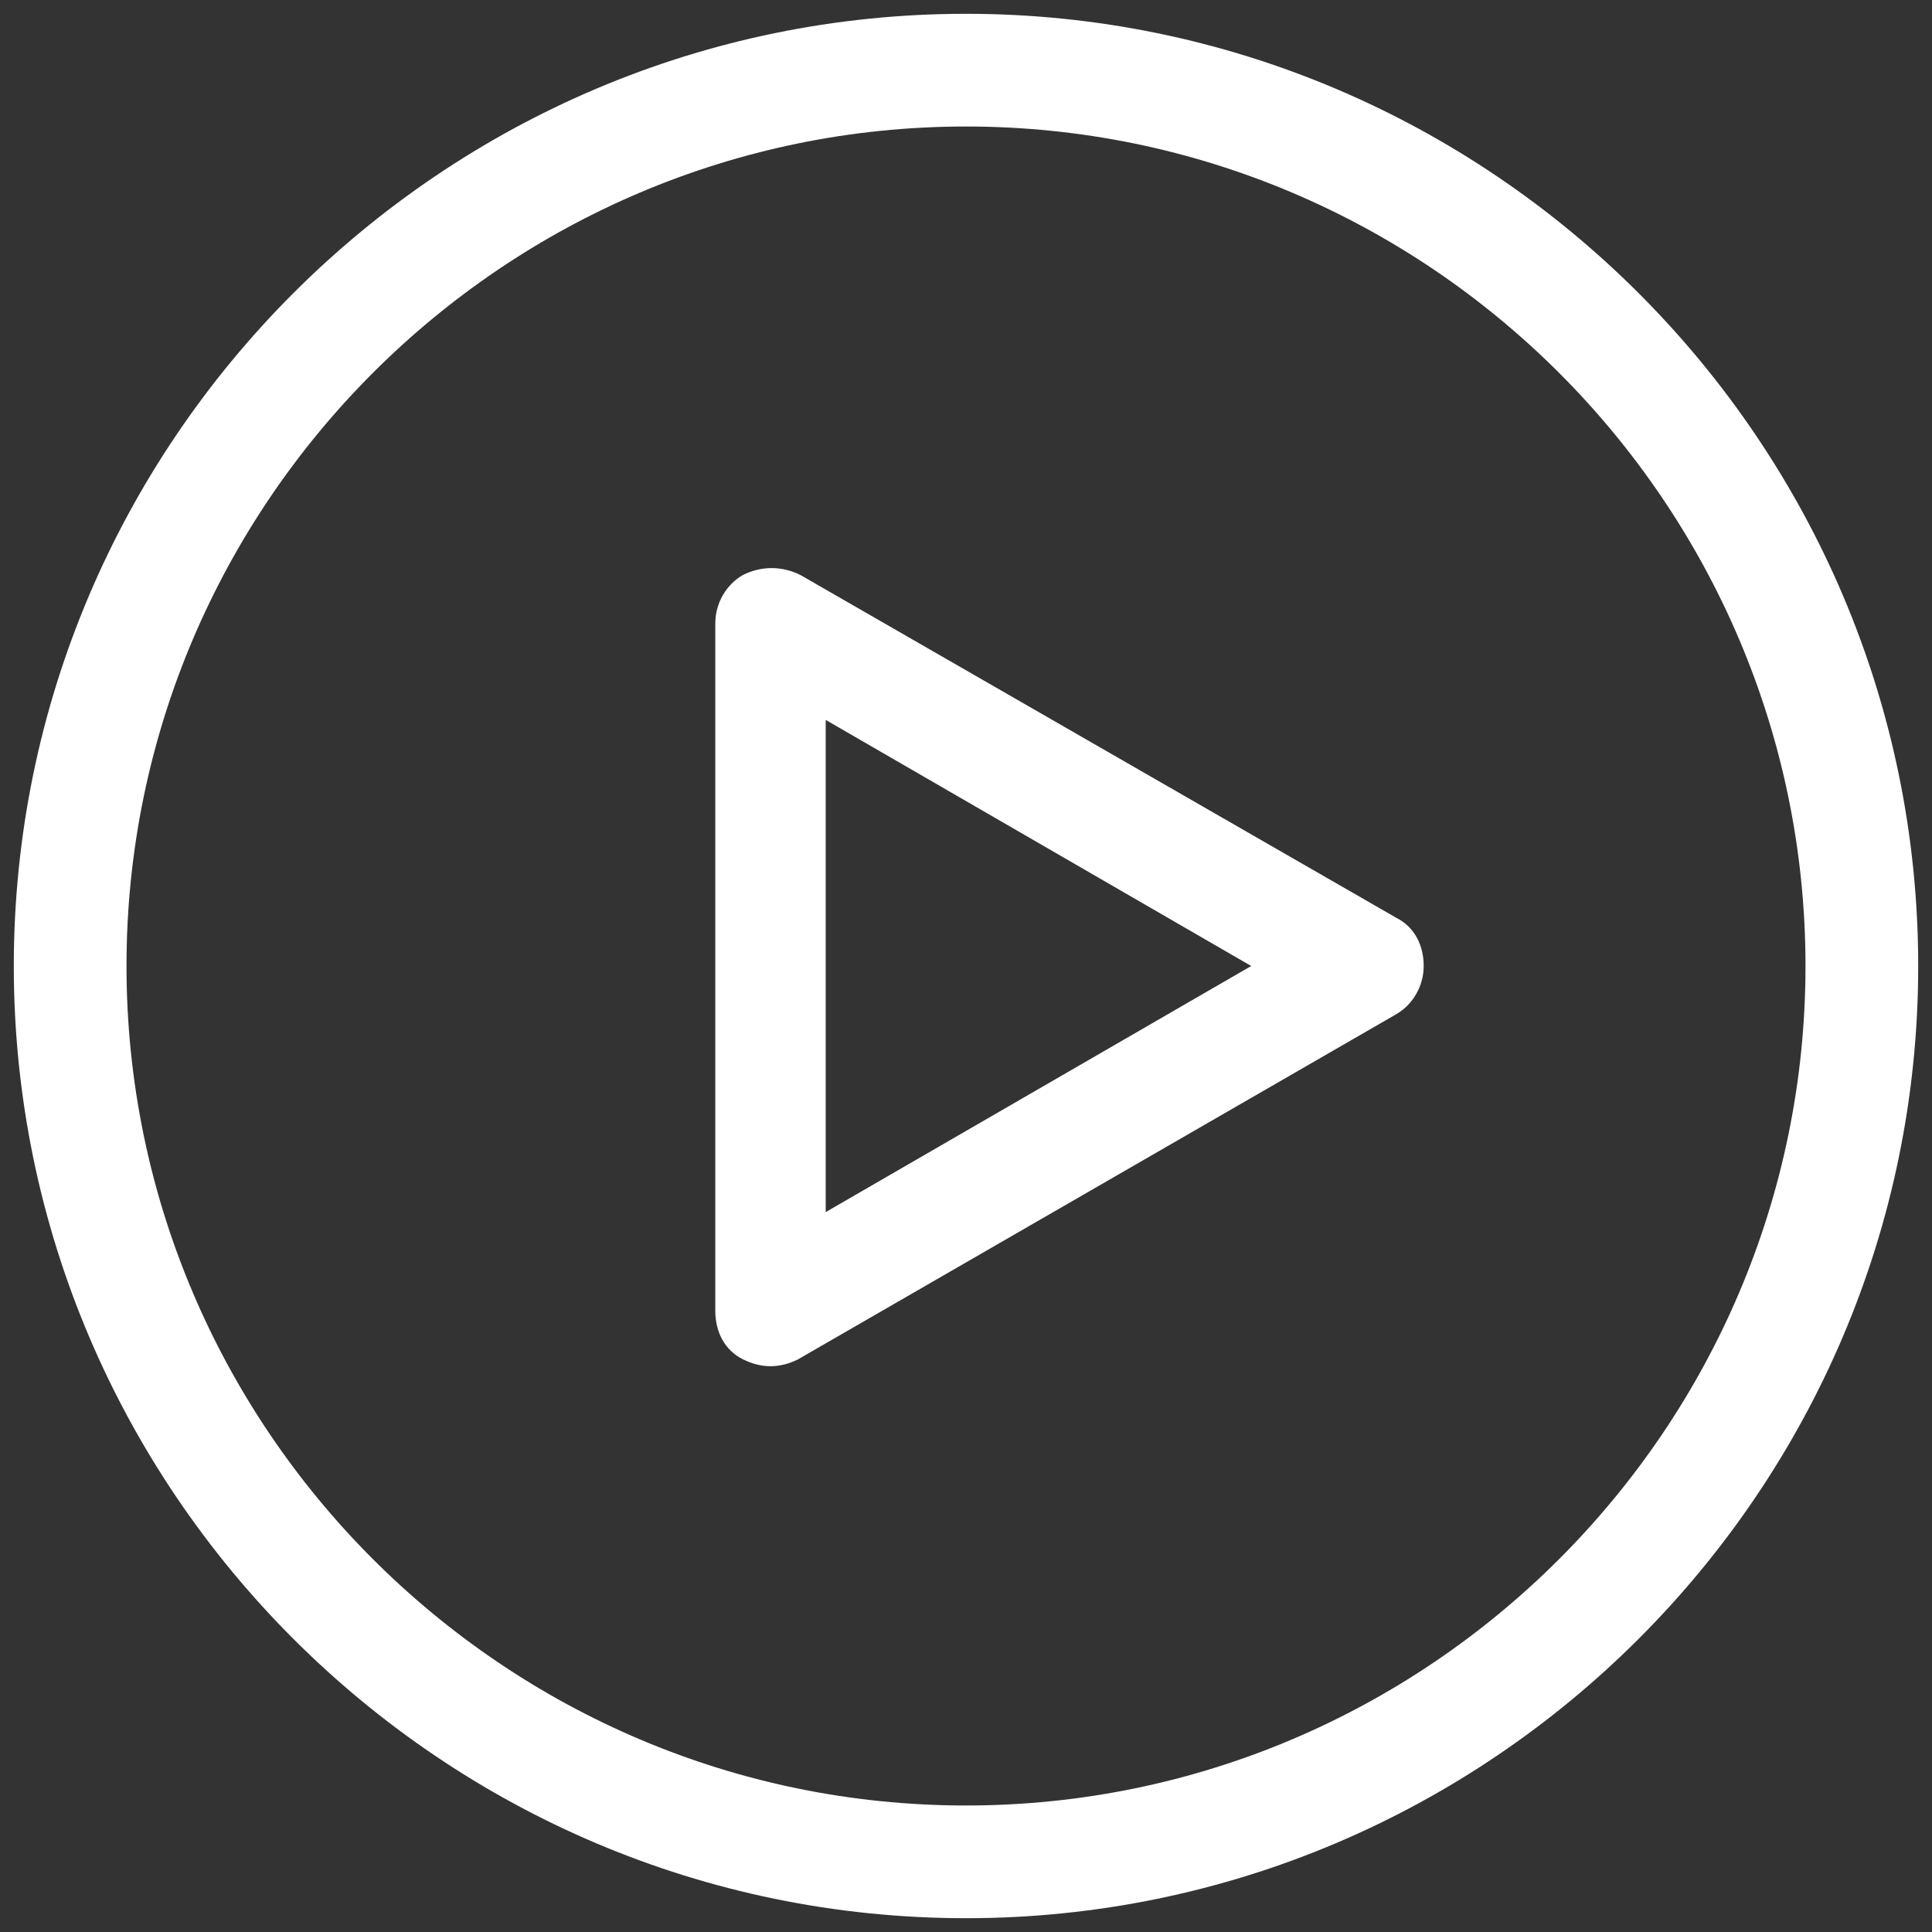 <?xml version="1.0" encoding="utf-8"?>
<!-- Generator: Adobe Illustrator 21.0.2, SVG Export Plug-In . SVG Version: 6.00 Build 0)  -->
<svg version="1.1" id="Layer_1" xmlns="http://www.w3.org/2000/svg" xmlns:xlink="http://www.w3.org/1999/xlink" x="0px" y="0px"
	 viewBox="0 0 84 84" style="enable-background:new 0 0 84 84;" xml:space="preserve">
<rect x="0" y="0" width="84" height="84" fill="#333333" stroke="none"/>
<style type="text/css">
	.st0{fill:#FFFFFF;}
</style>
<g>
	<path class="st0" d="M42,83.4C19.2,83.4,0.6,64.8,0.6,42C0.6,19.2,19.2,0.6,42,0.6c22.8,0,41.4,18.6,41.4,41.4
		C83.4,64.8,64.8,83.4,42,83.4 M42,5.5C21.9,5.5,5.5,21.9,5.5,42c0,20.1,16.4,36.5,36.5,36.5S78.5,62.1,78.5,42
		C78.5,21.9,62.1,5.5,42,5.5 M33.5,59.4c-0.4,0-0.8-0.1-1.2-0.3c-0.8-0.4-1.2-1.2-1.2-2.1V27.1c0-0.9,0.5-1.7,1.2-2.1
		c0.8-0.4,1.7-0.4,2.5,0l25.9,14.9c0.8,0.4,1.2,1.2,1.2,2.1c0,0.9-0.5,1.7-1.2,2.1L34.7,59.1C34.3,59.3,33.9,59.4,33.5,59.4
		 M35.9,31.3v21.4L54.4,42L35.9,31.3z"/>
</g>
</svg>
